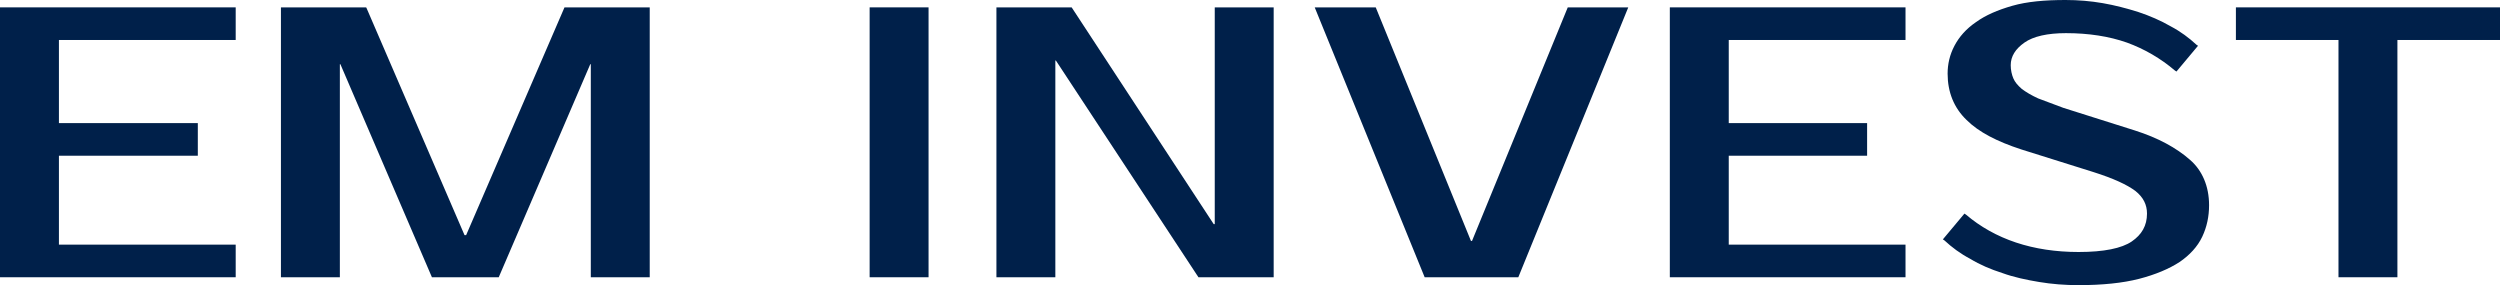 <?xml version="1.0" encoding="utf-8"?>
<!-- Generator: Adobe Illustrator 22.0.0, SVG Export Plug-In . SVG Version: 6.00 Build 0)  -->
<svg version="1.1" id="Слой_1" xmlns="http://www.w3.org/2000/svg" xmlns:xlink="http://www.w3.org/1999/xlink" x="0px" y="0px"
	 viewBox="0 0 475.2 54.2" style="enable-background:new 0 0 475.2 54.2;" xml:space="preserve">
<style type="text/css">
	.st0{fill:#00204A;}
</style>
<polygon class="st0" points="11.2,7.6 11.2,23.4 37.6,23.4 37.6,29.6 11.2,29.6 11.2,46.5 44.8,46.5 44.8,52.7 0,52.7 0,1.4 
	44.8,1.4 44.8,7.6 "/>
<polygon class="st0" points="123.5,1.4 123.5,52.7 112.3,52.7 112.3,12.2 112.2,12.2 94.8,52.7 82.1,52.7 64.7,12.2 64.6,12.2 
	64.6,52.7 53.4,52.7 53.4,1.4 69.6,1.4 69.7,1.6 88.3,44.7 88.6,44.7 107.3,1.4 "/>
<rect x="165.3" y="1.4" class="st0" width="11.2" height="51.3"/>
<polygon class="st0" points="242.1,1.4 242.1,52.7 227.8,52.7 200.7,11.5 200.6,11.5 200.6,52.7 189.4,52.7 189.4,1.4 203.7,1.4 
	230.7,42.6 230.9,42.6 230.9,1.4 "/>
<polygon class="st0" points="309.5,1.4 288.6,52.7 270.8,52.7 249.9,1.4 261.5,1.4 279.6,45.8 279.8,45.8 298,1.4 "/>
<polygon class="st0" points="328.6,7.6 328.6,23.4 354.9,23.4 354.9,29.6 328.6,29.6 328.6,46.5 362.2,46.5 362.2,52.7 317.4,52.7 
	317.4,1.4 362.2,1.4 362.2,7.6 "/>
<path class="st0" d="M419.9,39c0,2.1-0.4,4.1-1.3,6s-2.4,3.5-4.3,4.8c-2,1.3-4.6,2.4-7.7,3.2s-7,1.2-11.5,1.2
	c-2.6,0-5.1-0.2-7.5-0.6c-2.4-0.4-4.8-0.9-7-1.7c-2.2-0.7-4.3-1.6-6.1-2.7c-1.9-1-3.5-2.2-4.9-3.5l-0.3-0.2l4.1-4.9l0.3,0.2
	c2.7,2.3,5.9,4.1,9.5,5.3s7.6,1.8,11.9,1.8c4.8,0,8.2-0.7,10.1-2s2.9-3,2.9-5.3c0-1.7-0.7-3.1-2.2-4.3c-1.6-1.2-4.2-2.4-8-3.6
	l-13.7-4.3c-4.6-1.5-8.1-3.3-10.4-5.6c-2.4-2.3-3.6-5.3-3.6-8.8c0-1.8,0.4-3.6,1.3-5.3s2.2-3.2,4.1-4.5c1.8-1.3,4.1-2.3,6.9-3.1
	S388.7,0,392.6,0c2.4,0,4.8,0.2,7.1,0.6c2.3,0.4,4.6,1,6.8,1.7c2.1,0.7,4.2,1.6,6.1,2.7c1.9,1,3.5,2.2,4.9,3.5l0.3,0.2l-4.1,4.9
	l-0.3-0.2c-2.7-2.3-5.8-4.1-9.1-5.3c-3.4-1.2-7.3-1.8-11.6-1.8c-3.5,0-6.2,0.6-7.9,1.8c-1.7,1.2-2.6,2.6-2.6,4.3
	c0,0.9,0.2,1.8,0.5,2.5s0.8,1.3,1.6,2c0.8,0.6,1.8,1.2,3.1,1.8c1.3,0.5,2.9,1.1,4.8,1.8l13.6,4.3c4.4,1.4,7.9,3.3,10.5,5.6
	C418.6,32.4,419.9,35.4,419.9,39"/>
<polygon class="st0" points="475.2,1.4 475.2,7.6 455.7,7.6 455.7,52.7 444.5,52.7 444.5,7.6 425,7.6 425,1.4 "/>
</svg>
